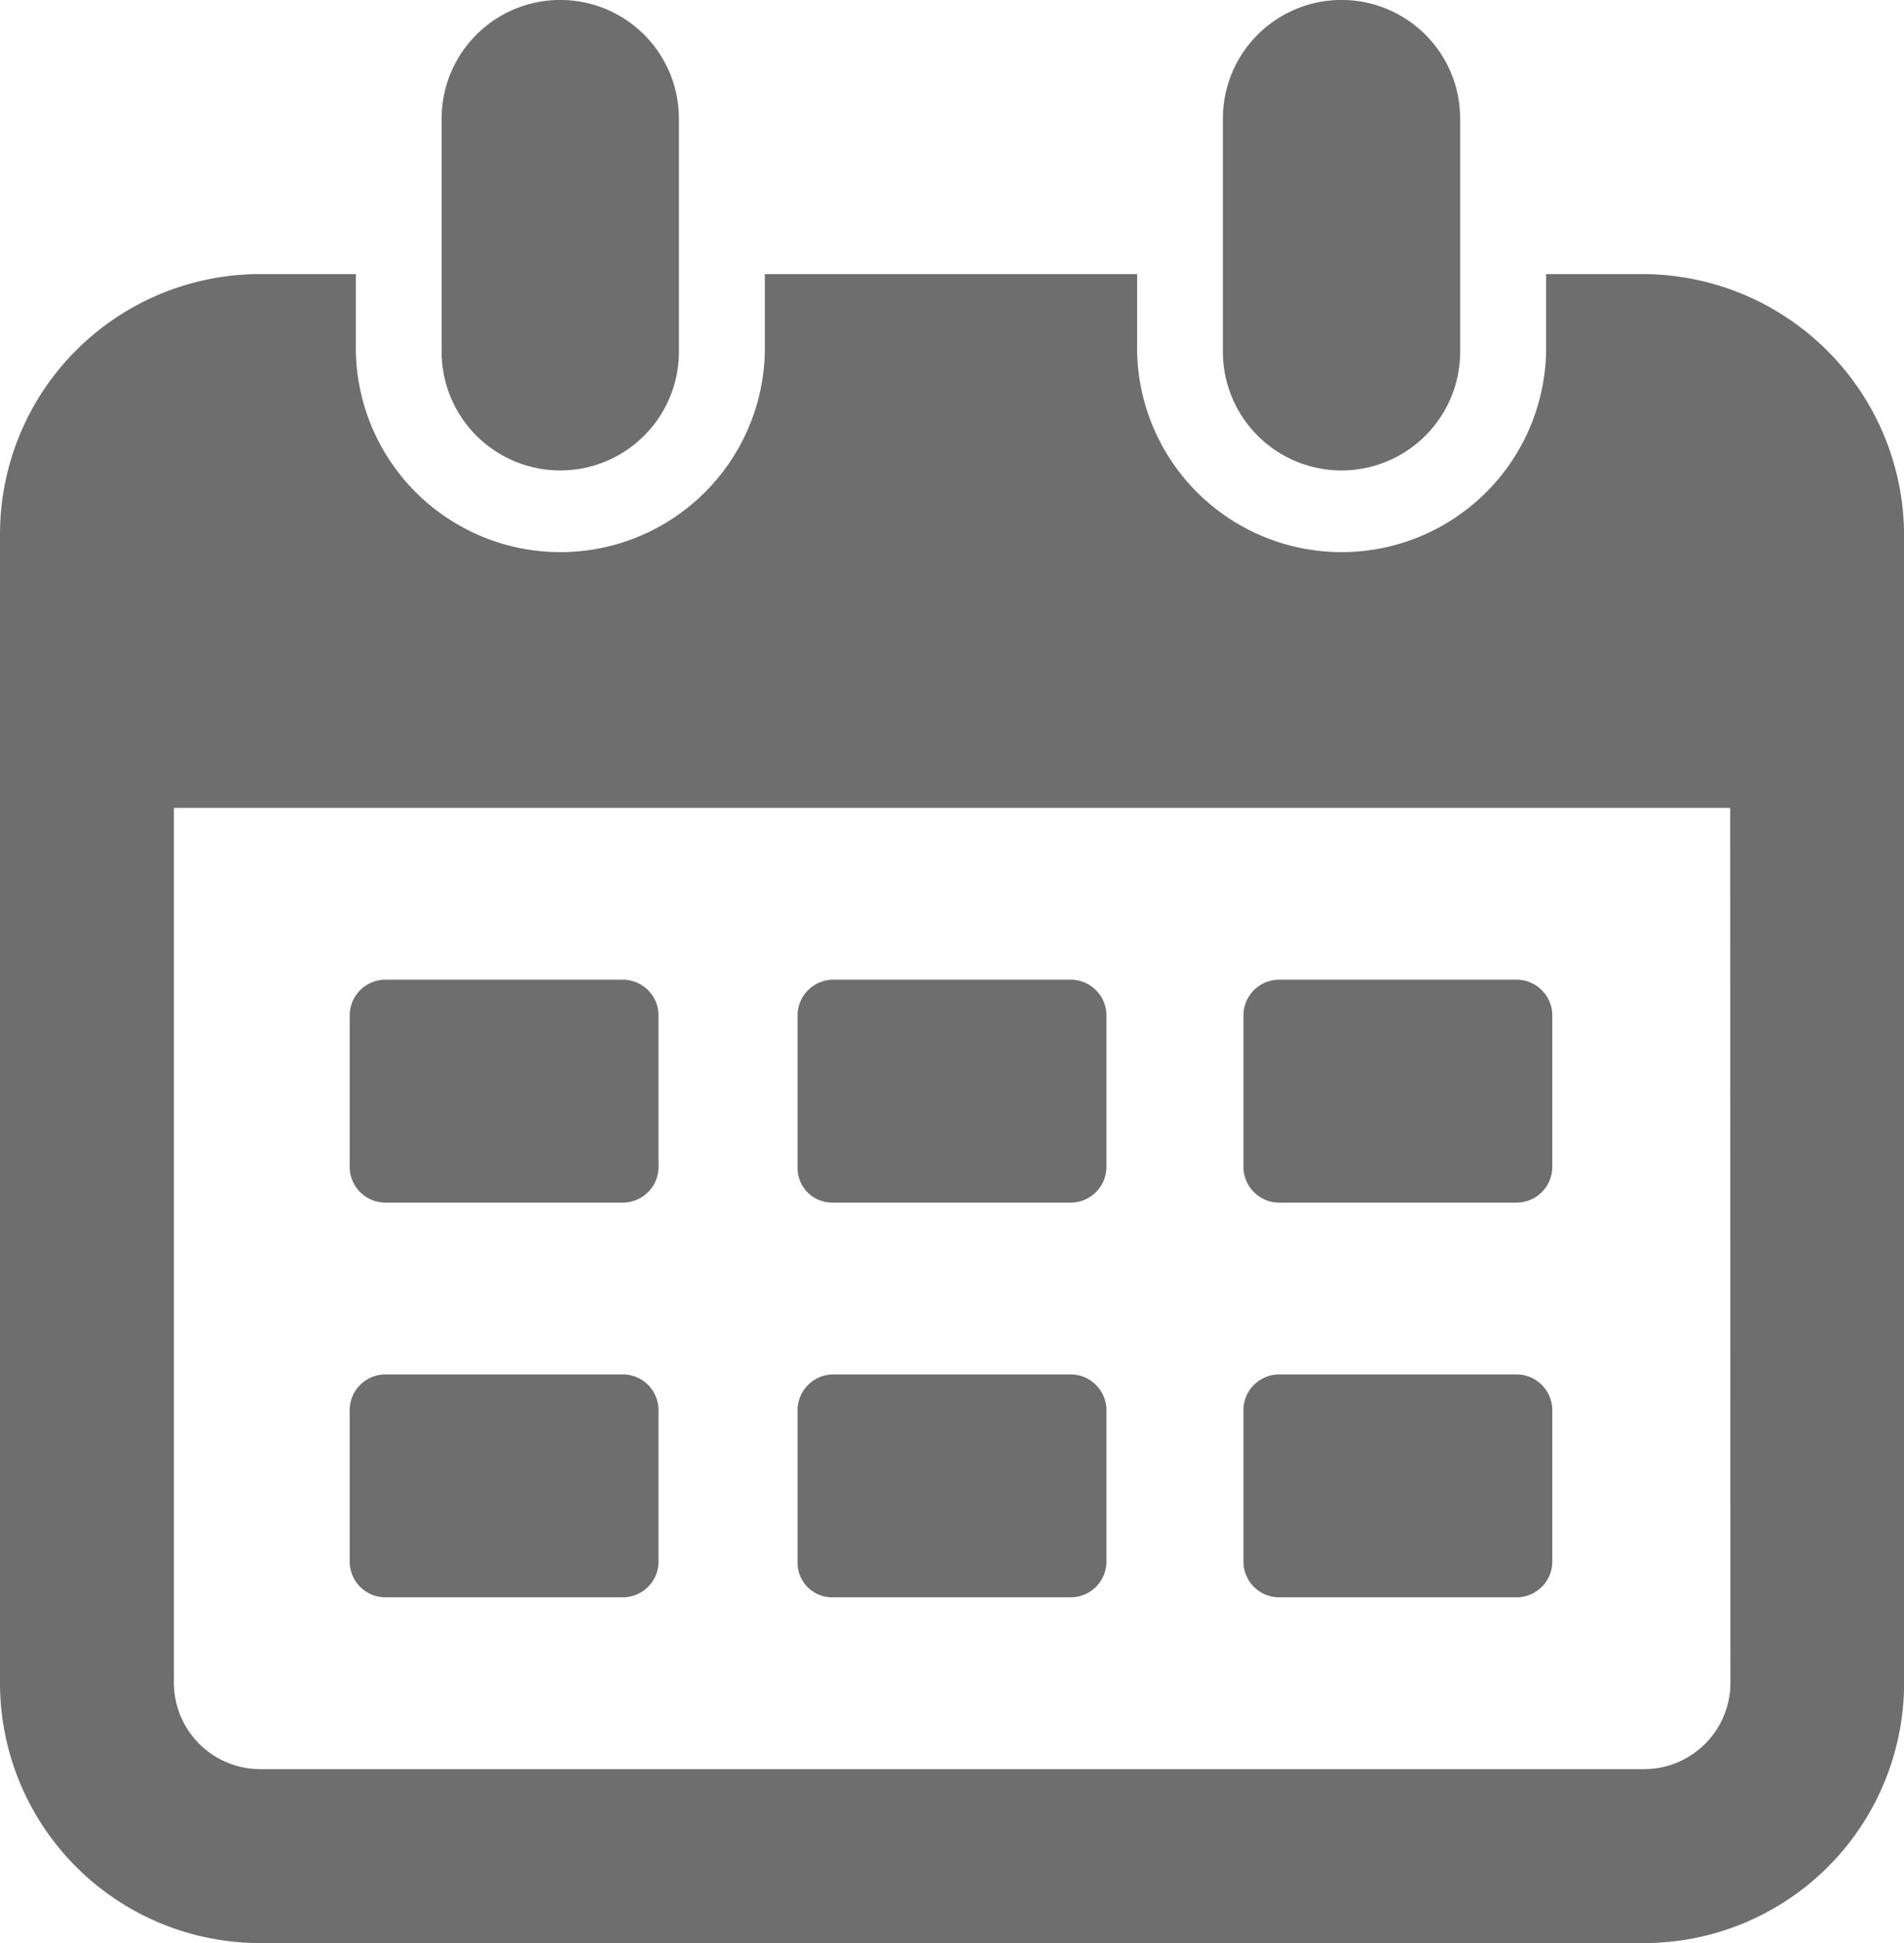 <svg xmlns="http://www.w3.org/2000/svg" width="21.578" height="22.018" viewBox="0 0 21.578 22.018"><defs><style>.a{fill:#6e6e6e;}</style></defs><g transform="translate(-3.5 -2.5)"><g transform="translate(3.5 2.5)"><path class="a" d="M26.444,7.831a1.345,1.345,0,0,0,1.344-1.344V3.844a1.344,1.344,0,1,0-2.689,0V6.487A1.345,1.345,0,0,0,26.444,7.831Z" transform="translate(-20.094 -2.5)"/><path class="a" d="M64.644,7.831a1.345,1.345,0,0,0,1.344-1.344V3.844a1.344,1.344,0,0,0-2.689,0V6.487A1.345,1.345,0,0,0,64.644,7.831Z" transform="translate(-49.44 -2.5)"/><path class="a" d="M22.111,15.9H21.022v.881a2.318,2.318,0,0,1-4.635,0V15.9H12.168v.881a2.318,2.318,0,0,1-4.635,0V15.9H6.444A2.948,2.948,0,0,0,3.5,18.844V31.869a2.948,2.948,0,0,0,2.944,2.944H22.135a2.948,2.948,0,0,0,2.944-2.944V18.844A2.968,2.968,0,0,0,22.111,15.9Zm1,15.969a.979.979,0,0,1-.973.973H6.444a.979.979,0,0,1-.973-.973v-9.92H23.108Z" transform="translate(-3.5 -12.794)"/><path class="a" d="M20.994,52.926h2.712a.406.406,0,0,0,.394-.394V50.794a.406.406,0,0,0-.394-.394H20.994a.406.406,0,0,0-.394.394v1.738A.406.406,0,0,0,20.994,52.926Z" transform="translate(-16.637 -39.298)"/><path class="a" d="M42.894,52.926h2.712A.406.406,0,0,0,46,52.532V50.794a.406.406,0,0,0-.394-.394H42.894a.406.406,0,0,0-.394.394v1.738A.391.391,0,0,0,42.894,52.926Z" transform="translate(-33.461 -39.298)"/><path class="a" d="M64.694,52.926h2.712a.406.406,0,0,0,.394-.394V50.794a.406.406,0,0,0-.394-.394H64.694a.406.406,0,0,0-.394.394v1.738A.406.406,0,0,0,64.694,52.926Z" transform="translate(-50.208 -39.298)"/><path class="a" d="M20.994,72.226h2.712a.406.406,0,0,0,.394-.394V70.094a.406.406,0,0,0-.394-.394H20.994a.406.406,0,0,0-.394.394v1.738A.406.406,0,0,0,20.994,72.226Z" transform="translate(-16.637 -54.125)"/><path class="a" d="M42.894,72.226h2.712A.406.406,0,0,0,46,71.832V70.094a.406.406,0,0,0-.394-.394H42.894a.406.406,0,0,0-.394.394v1.738A.391.391,0,0,0,42.894,72.226Z" transform="translate(-33.461 -54.125)"/><path class="a" d="M64.694,72.226h2.712a.406.406,0,0,0,.394-.394V70.094a.406.406,0,0,0-.394-.394H64.694a.406.406,0,0,0-.394.394v1.738A.406.406,0,0,0,64.694,72.226Z" transform="translate(-50.208 -54.125)"/></g></g></svg>